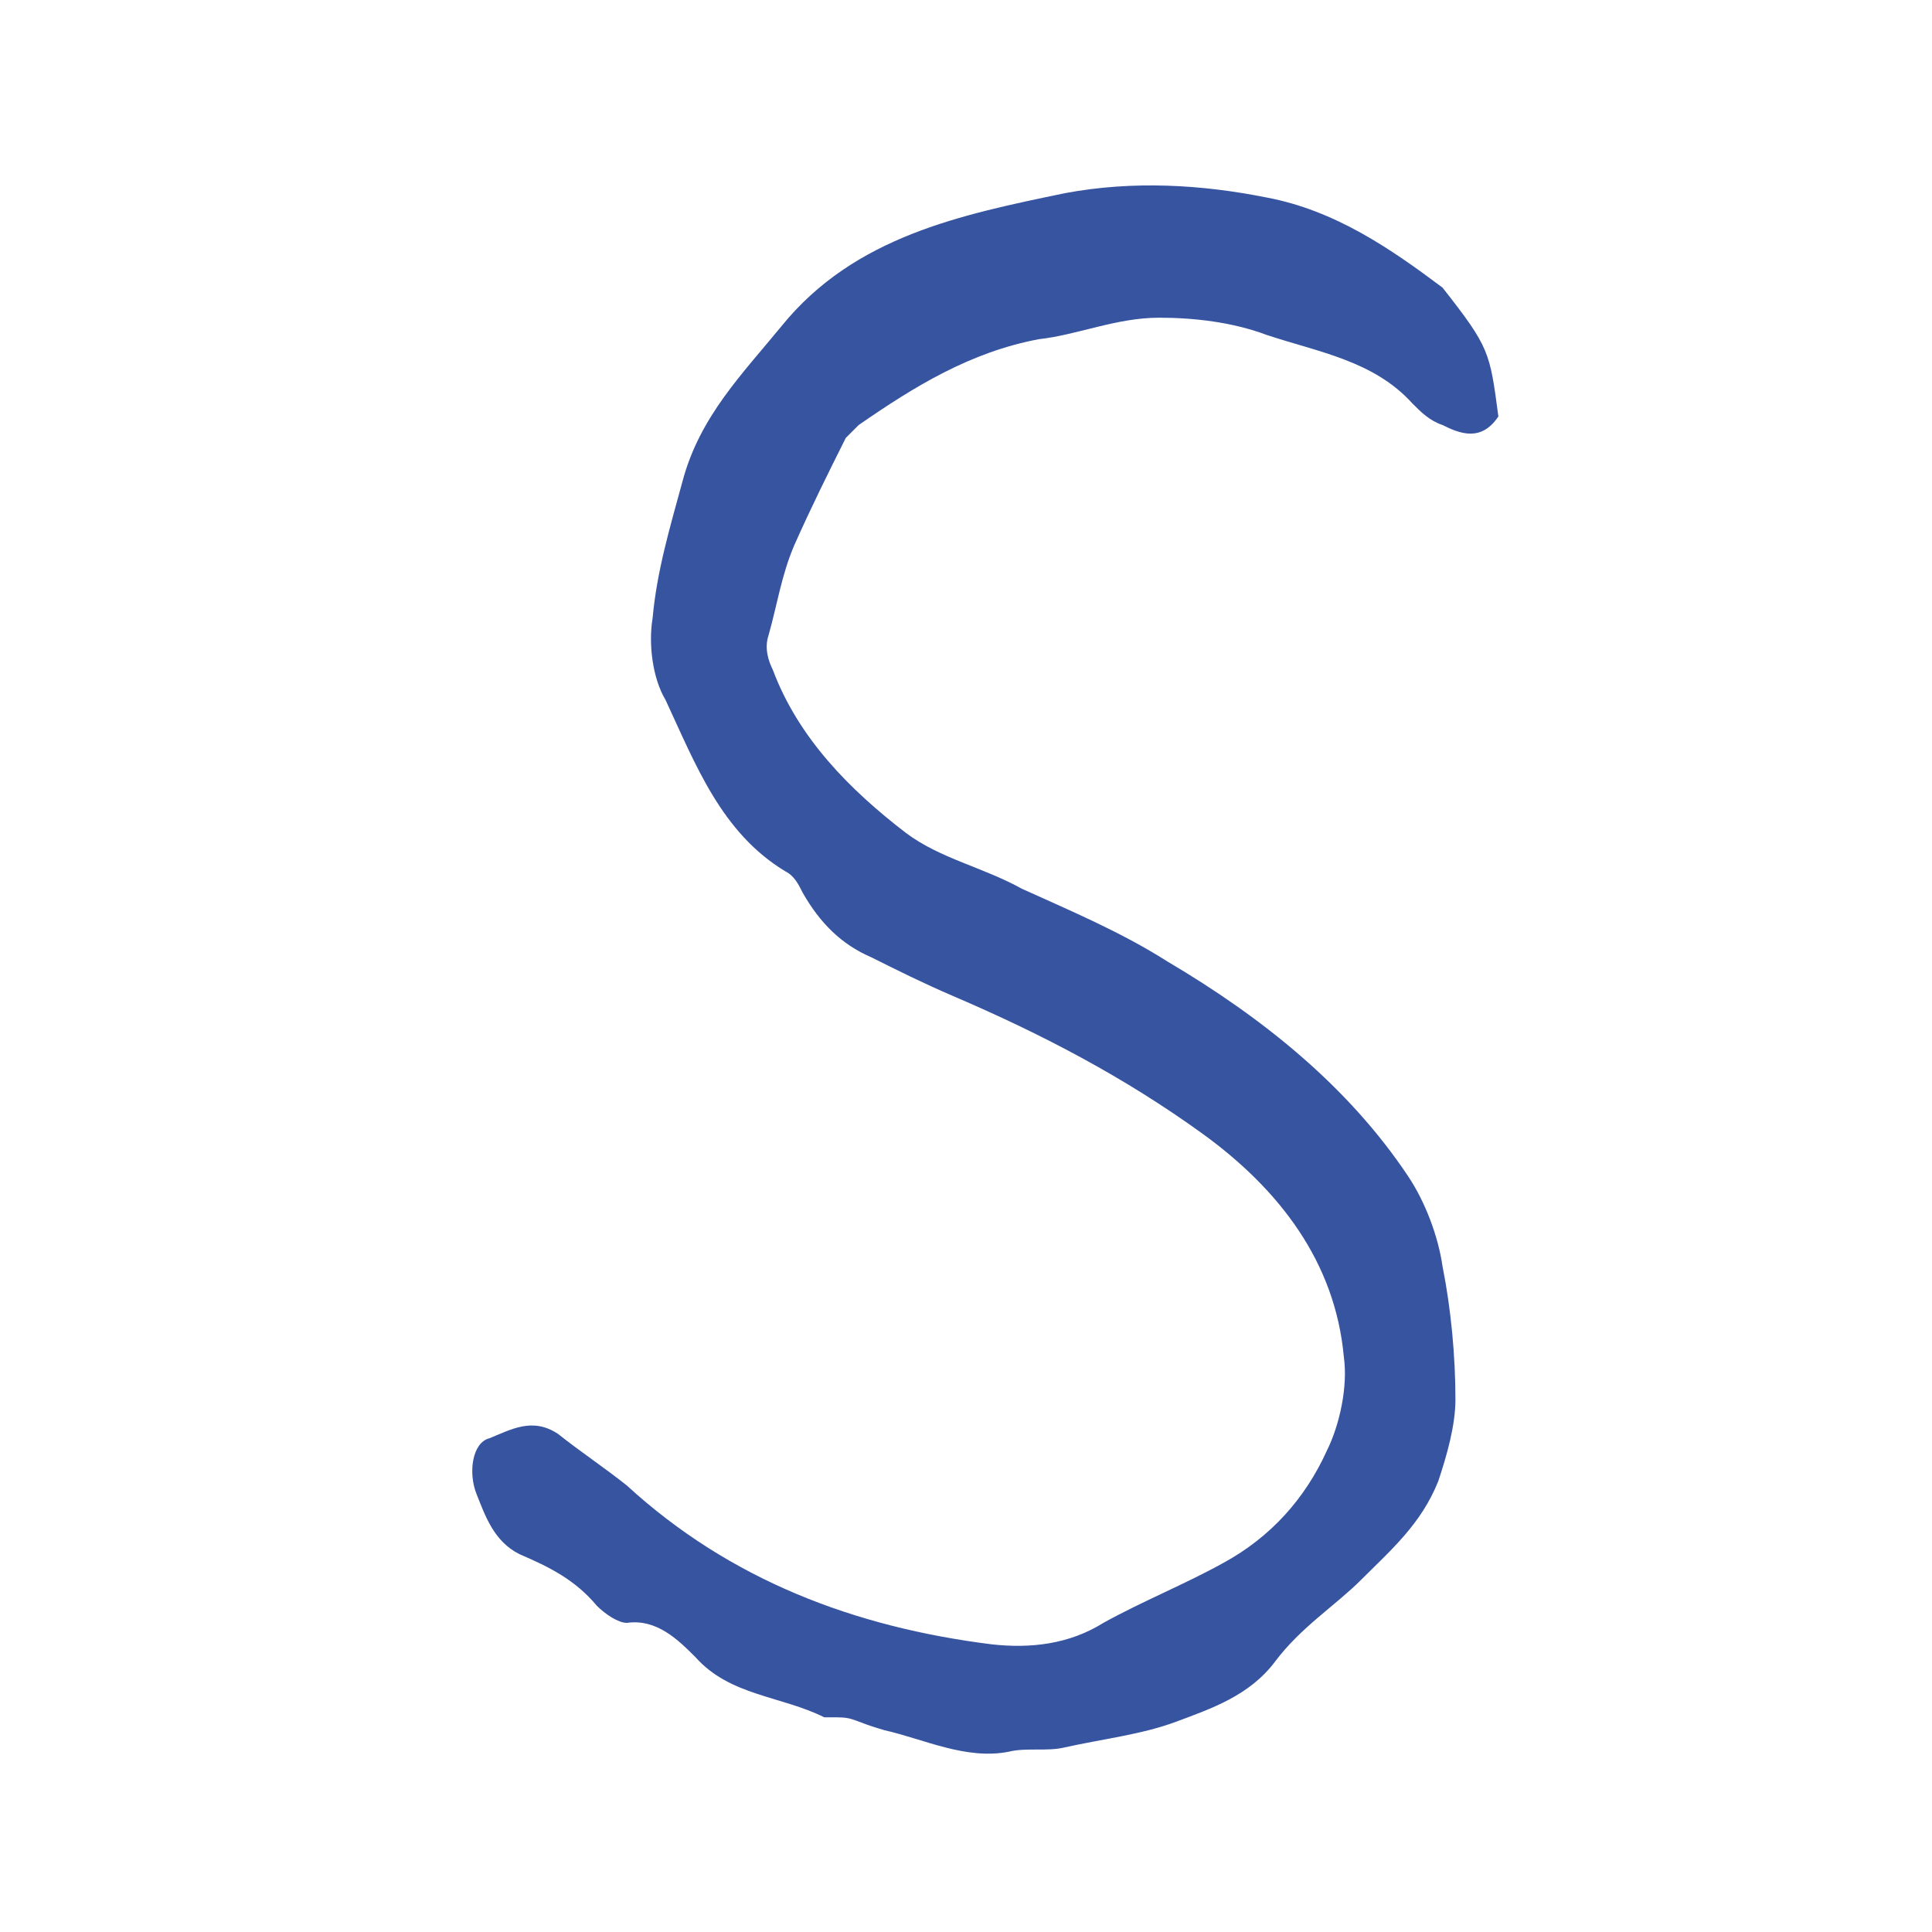 <?xml version="1.0" encoding="UTF-8"?> <svg xmlns="http://www.w3.org/2000/svg" xmlns:xlink="http://www.w3.org/1999/xlink" version="1.1" id="Layer_1" x="0px" y="0px" viewBox="0 0 45 45" style="enable-background:new 0 0 45 45;" xml:space="preserve"> <style type="text/css"> .st0{fill:#3754A1;} </style> <path class="st0" d="M34.9,9.7c-0.4,0.6-0.9,0.4-1.3,0.2c-0.3-0.1-0.5-0.3-0.7-0.5c-0.9-1-2.2-1.2-3.4-1.6c-0.8-0.3-1.7-0.4-2.5-0.4 c-1,0-1.9,0.4-2.8,0.5c-1.6,0.3-2.9,1.1-4.2,2c-0.1,0.1-0.2,0.2-0.3,0.3c-0.4,0.8-0.8,1.6-1.2,2.5c-0.3,0.7-0.4,1.4-0.6,2.1 c-0.1,0.3,0,0.6,0.1,0.8c0.6,1.6,1.8,2.8,3.1,3.8c0.8,0.6,1.8,0.8,2.7,1.3c1.1,0.5,2.3,1,3.4,1.7c2.2,1.3,4.2,2.9,5.6,5 c0.4,0.6,0.7,1.4,0.8,2.1c0.2,1,0.3,2.1,0.3,3.1c0,0.6-0.2,1.3-0.4,1.9c-0.4,1-1.1,1.6-1.8,2.3c-0.6,0.6-1.4,1.1-2,1.9 c-0.6,0.8-1.5,1.1-2.3,1.4c-0.8,0.3-1.7,0.4-2.6,0.6c-0.4,0.1-0.9,0-1.3,0.1c-1,0.2-2-0.3-2.9-0.5c-0.7-0.2-0.7-0.3-1.1-0.3 c-0.1,0-0.2,0-0.3,0c-1-0.5-2.2-0.5-3-1.4c-0.4-0.4-0.9-0.9-1.6-0.8c-0.2,0-0.5-0.2-0.7-0.4c-0.5-0.6-1.1-0.9-1.8-1.2 c-0.6-0.3-0.8-0.9-1-1.4c-0.2-0.5-0.1-1.2,0.3-1.3c0.5-0.2,1-0.5,1.6-0.1c0.5,0.4,1.1,0.8,1.6,1.2c2.4,2.2,5.3,3.3,8.5,3.7 c0.9,0.1,1.8,0,2.6-0.5c0.9-0.5,1.9-0.9,2.8-1.4c1.1-0.6,1.9-1.5,2.4-2.6c0.3-0.6,0.5-1.5,0.4-2.2c-0.2-2.2-1.5-3.9-3.3-5.2 c-1.8-1.3-3.7-2.3-5.8-3.2c-0.7-0.3-1.3-0.6-1.9-0.9c-0.7-0.3-1.2-0.8-1.6-1.5c-0.1-0.2-0.2-0.4-0.4-0.5c-1.5-0.9-2.1-2.5-2.8-4 c-0.3-0.5-0.4-1.3-0.3-1.9c0.1-1.1,0.4-2.1,0.7-3.2c0.4-1.5,1.4-2.5,2.3-3.6c1.7-2.1,4.2-2.6,6.6-3.1c1.6-0.3,3.2-0.2,4.7,0.1 c1.6,0.3,2.9,1.2,4.1,2.1C34.7,8.1,34.7,8.2,34.9,9.7z"></path> <path class="st0" d="M137.1,171.5c1.2-0.1,2.4-0.2,3.5-0.3c2.7-0.4,5.4-0.2,8-0.4c1.9-0.1,3.7-0.1,5.6-0.3c2.5-0.3,5-0.3,7.5-0.5 c0.9-0.1,1.9-0.2,2.8-0.4c0.9-0.2,1.6,0.3,2.1,0.9c0.6,0.6,0.4,1.4,0,2.1c-0.2,0.3-0.8,0.6-1.2,0.6c-0.8,0.1-1.6,0-2.3,0 c-1.8,0.1-3.5,0.1-5.3,0.2c-1.4,0-2.7,0.1-4.1,0.1c-0.2,0-0.4,0-0.6,0c-0.4,2.8-0.4,5.6-0.3,8.4c0,1.4-0.1,2.8,0,4.3 c0,2.7,0.1,5.3,0.2,8c0,0.8-0.1,1.7-0.1,2.5c0,0.6,0,1.3,0,1.9c0.1,1.2,0.1,2.3,0.3,3.5c0.1,0.9,0.2,1.8-1,2.1 c0-0.1-0.1-0.2-0.2-0.4c-0.1,0.3-0.2,0.4-0.3,0.6c-1.6-0.4-2-1.1-1.9-2.7c0.1-1.6,0-3.3,0-5c0-3.7-0.1-7.4-0.2-11.1 c0-2.1,0-4.3,0-6.4c0-1,0.2-2.1,0.2-3.1c0.1-0.7,0.1-1.5,0.2-2.3c-0.4,0-0.8,0-1.1,0c-2.6-0.2-5.2,0.3-7.8,0.3 c-0.6,0-1.2,0.2-1.8,0.4c-0.6,0.2-1.2,0-1.7-0.3c-0.9-0.4-1.1-1.1-0.7-2.1C136.8,171.9,137,171.7,137.1,171.5z"></path> </svg> 